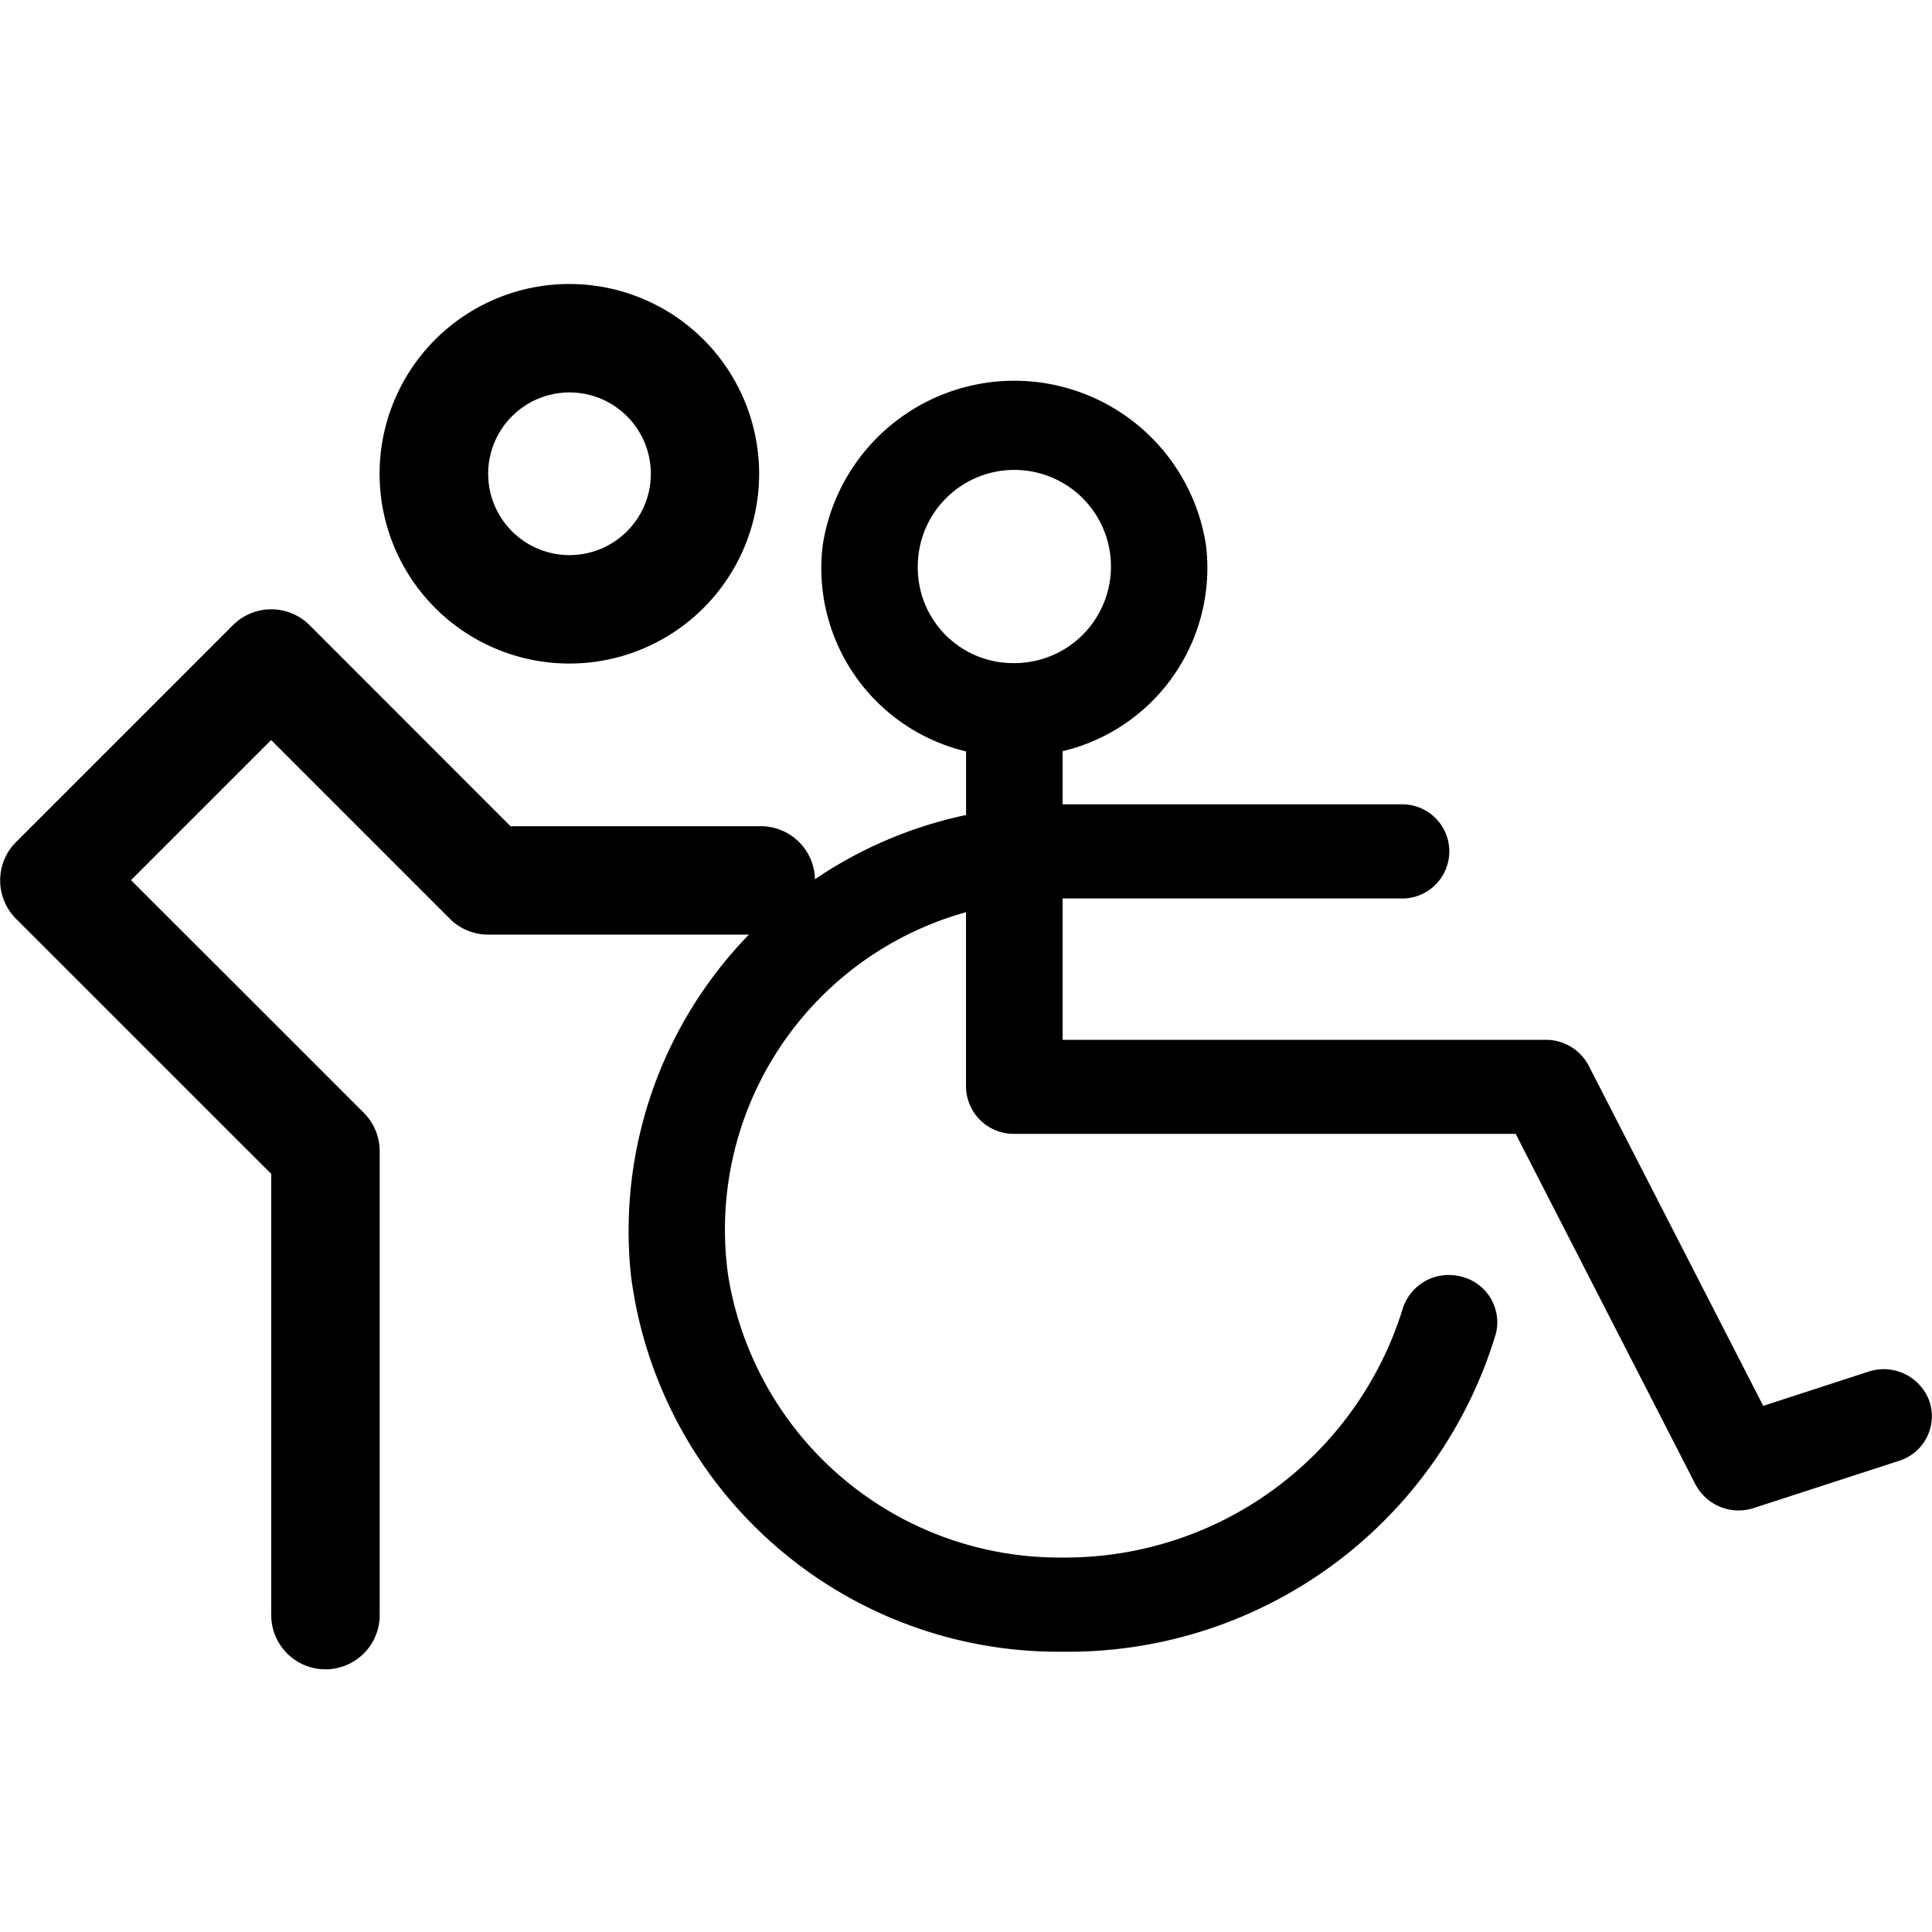 <svg xmlns="http://www.w3.org/2000/svg" width="40" height="40" viewBox="0 0 40 40"><g transform="translate(-282 -2067)"><rect width="40" height="40" transform="translate(282 2067)" fill="none"/><g transform="translate(-727.84 -224.757)"><g transform="translate(1022.847 2299.64)"><path d="M66.979,37.148a1.006,1.006,0,0,0-1.265-.616l-2.177.708L59.925,30.2a1,1,0,0,0-.894-.539h-10V26.735h7a.975.975,0,1,0,0-1.949h-7v-1.1A3.9,3.9,0,0,0,52,19.424a4.014,4.014,0,0,0-7.936,0,3.9,3.9,0,0,0,2.968,4.266v1.317a8.8,8.8,0,0,0-6.938,9.532,8.919,8.919,0,0,0,8.937,7.791A9.247,9.247,0,0,0,58,35.751a.973.973,0,0,0-.719-1.188,1,1,0,0,0-1.219.7,7.316,7.316,0,0,1-7.031,5.117,6.945,6.945,0,0,1-6.924-5.838,6.82,6.82,0,0,1,4.924-7.523v3.614a.988.988,0,0,0,1,.975h10.38l3.723,7.259a1.01,1.01,0,0,0,1.211.487l3-.975A.969.969,0,0,0,66.979,37.148ZM46.033,19.913a2,2,0,1,1,2,1.949A1.975,1.975,0,0,1,46.033,19.913Z" transform="translate(-40.038 -16.016)"/></g><path d="M91.781,31.858a3.929,3.929,0,1,0-3.929-3.929A3.929,3.929,0,0,0,91.781,31.858Zm0-5.613A1.684,1.684,0,1,1,90.1,27.929,1.684,1.684,0,0,1,91.781,26.245ZM95.71,37.47H90.1a1.123,1.123,0,0,1-.794-.328l-3.7-3.7-2.9,2.9,4.82,4.818a1.123,1.123,0,0,1,.328.794v9.571a1.123,1.123,0,1,1-2.245,0V42.425l-5.284-5.283a1.123,1.123,0,0,1,0-1.588l4.49-4.49a1.123,1.123,0,0,1,1.588,0l4.16,4.162H95.71a1.123,1.123,0,1,1,0,2.245Z" transform="translate(929.847 2273.637)"/></g></g></svg>